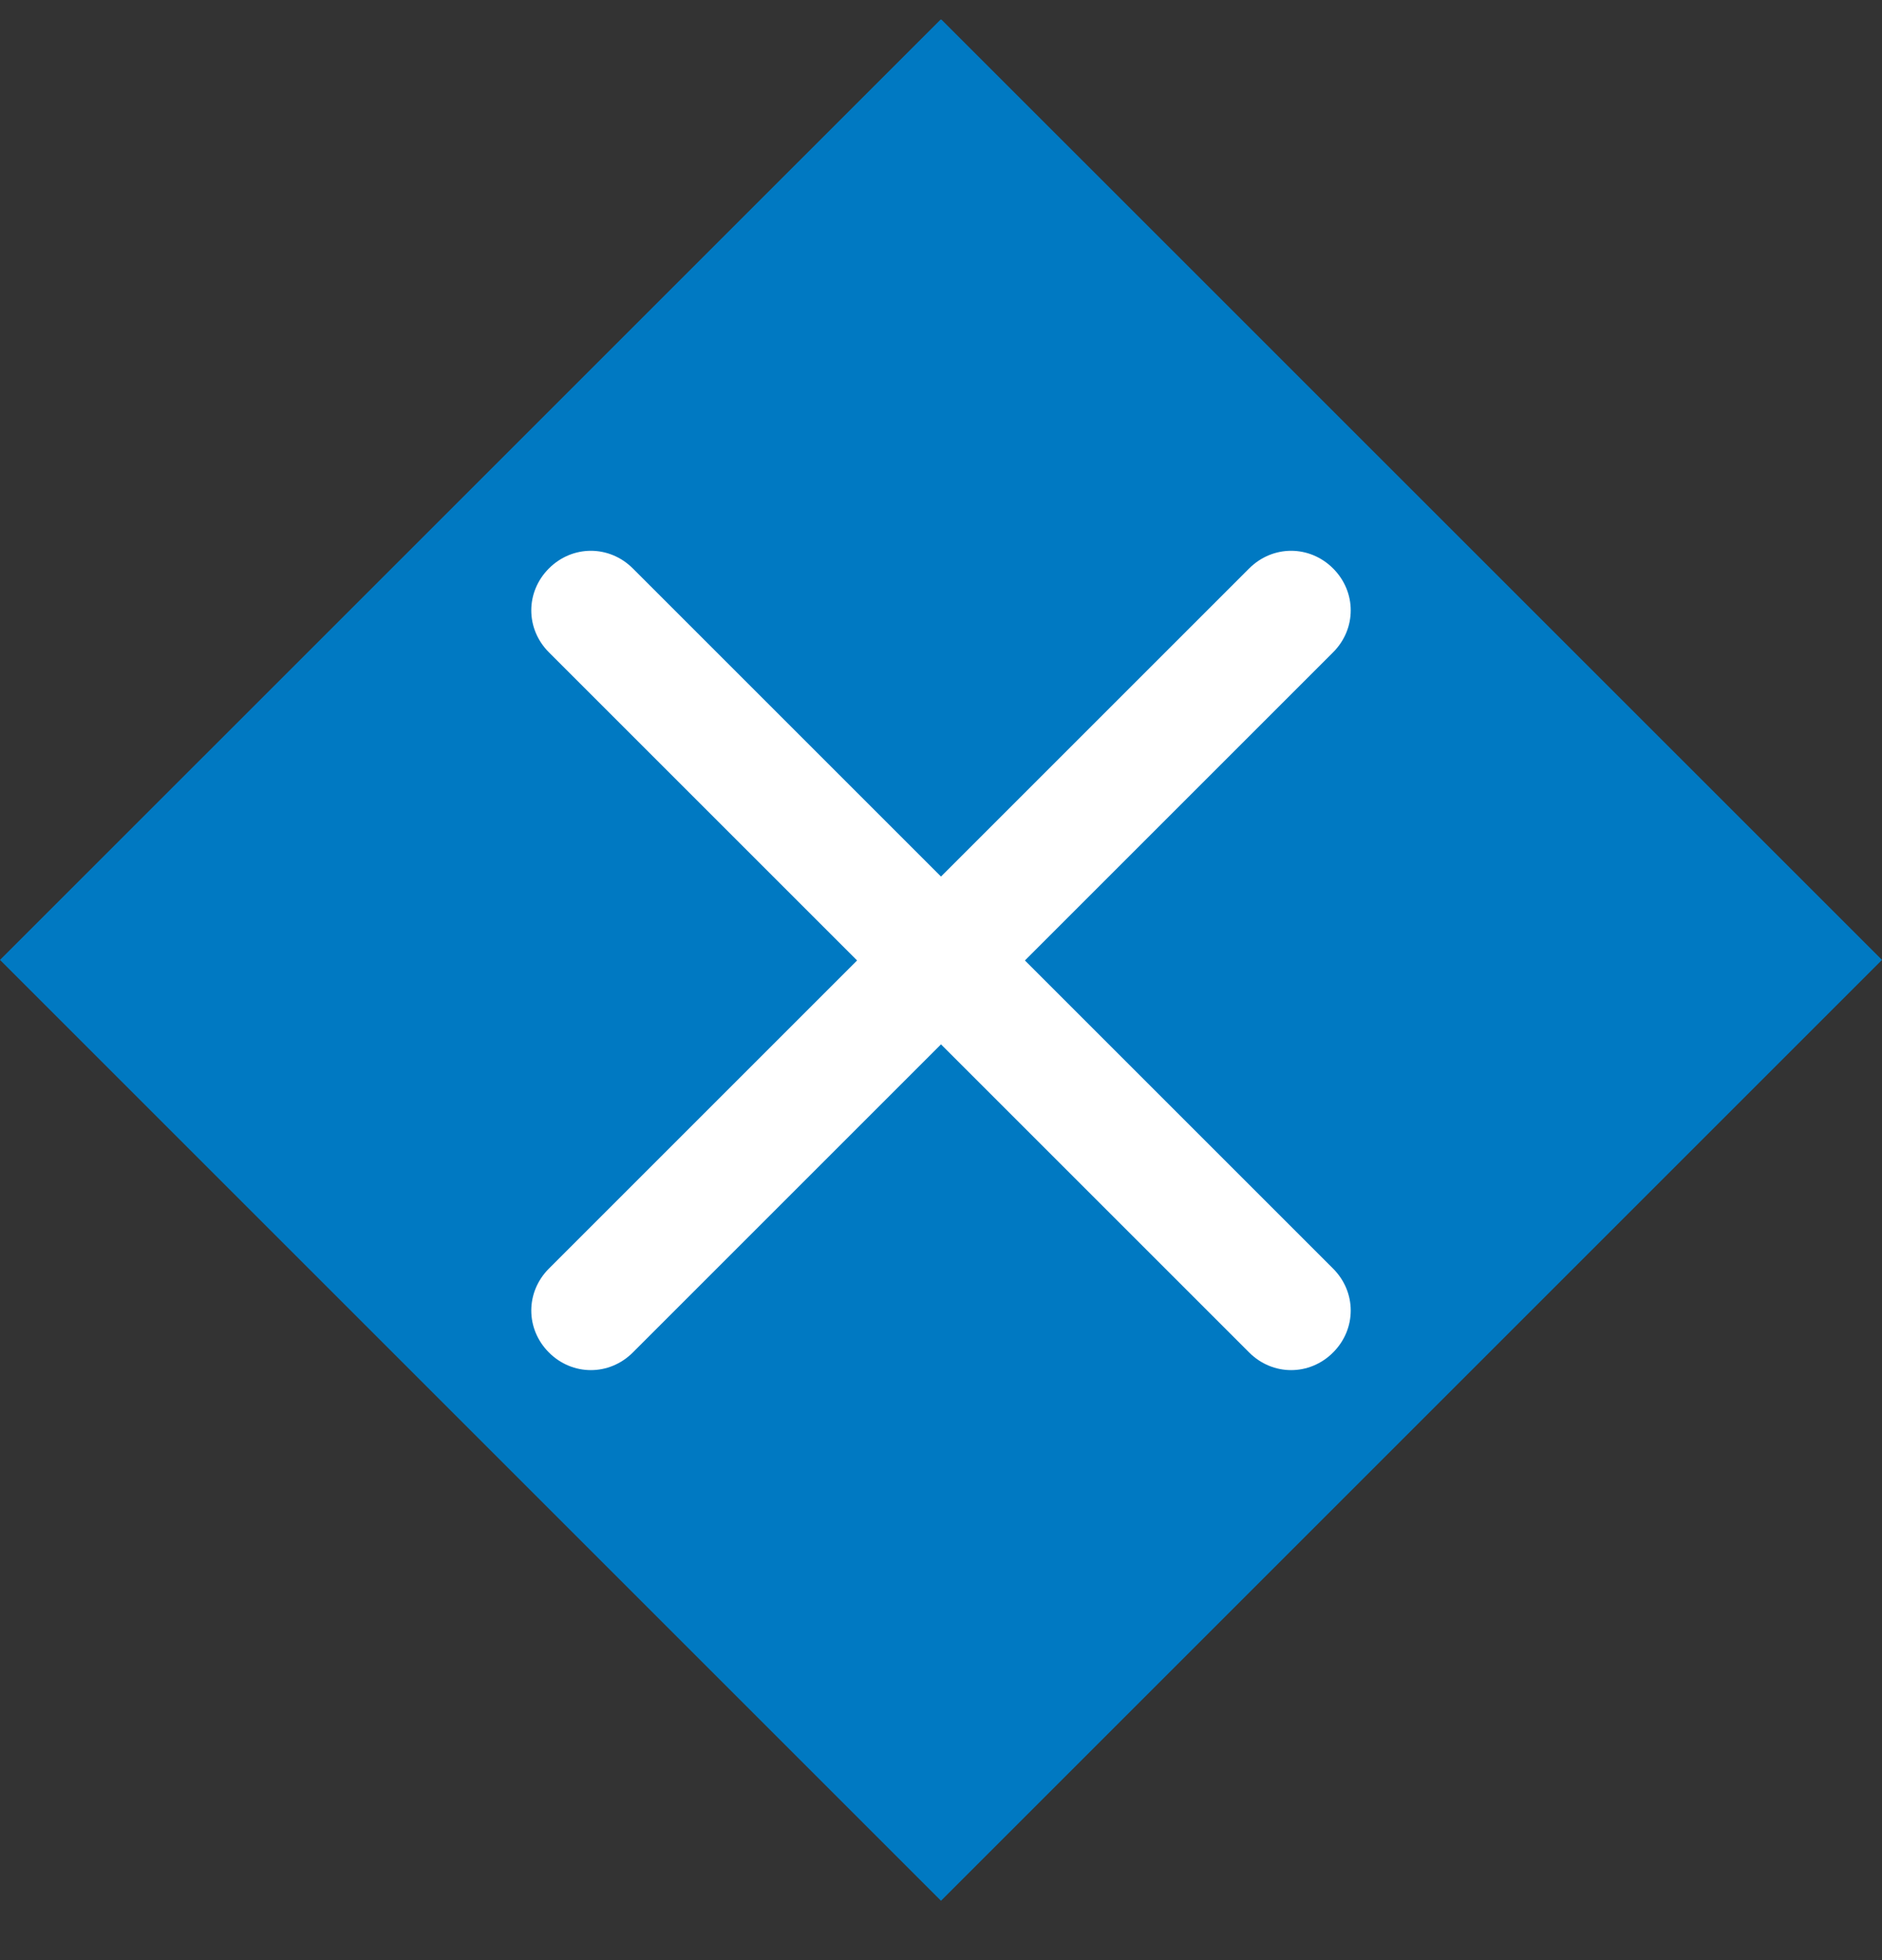<svg width="24" height="25" viewBox="0 0 24 25" fill="none" xmlns="http://www.w3.org/2000/svg">
<rect x="0" y="0" width="24" height="25" fill="#333333" stroke="none"/>
<g clip-path="url(#clip0_222_1035)">
<path d="M24 12.243L12 0.244L0 12.243L12 24.243L24 12.243Z" fill="#0079C2"/>
<path d="M13.07 12.25L17 8.32C17.3 8.02 17.3 7.55 17 7.25C16.7 6.95 16.23 6.95 15.93 7.25L12 11.18L8.07 7.25C7.77 6.95 7.3 6.95 7 7.25C6.7 7.55 6.7 8.02 7 8.32L10.93 12.25L7 16.18C6.7 16.48 6.7 16.95 7 17.25C7.3 17.55 7.77 17.55 8.07 17.25L12 13.32L15.93 17.25C16.23 17.55 16.7 17.55 17 17.25C17.3 16.95 17.3 16.48 17 16.18L13.07 12.25Z" fill="white"/>
</g>
<defs>
<clipPath id="clip0_222_1035">
<rect width="24" height="24" fill="white" transform="translate(0 0.25)"/>
</clipPath>
</defs>
</svg>
